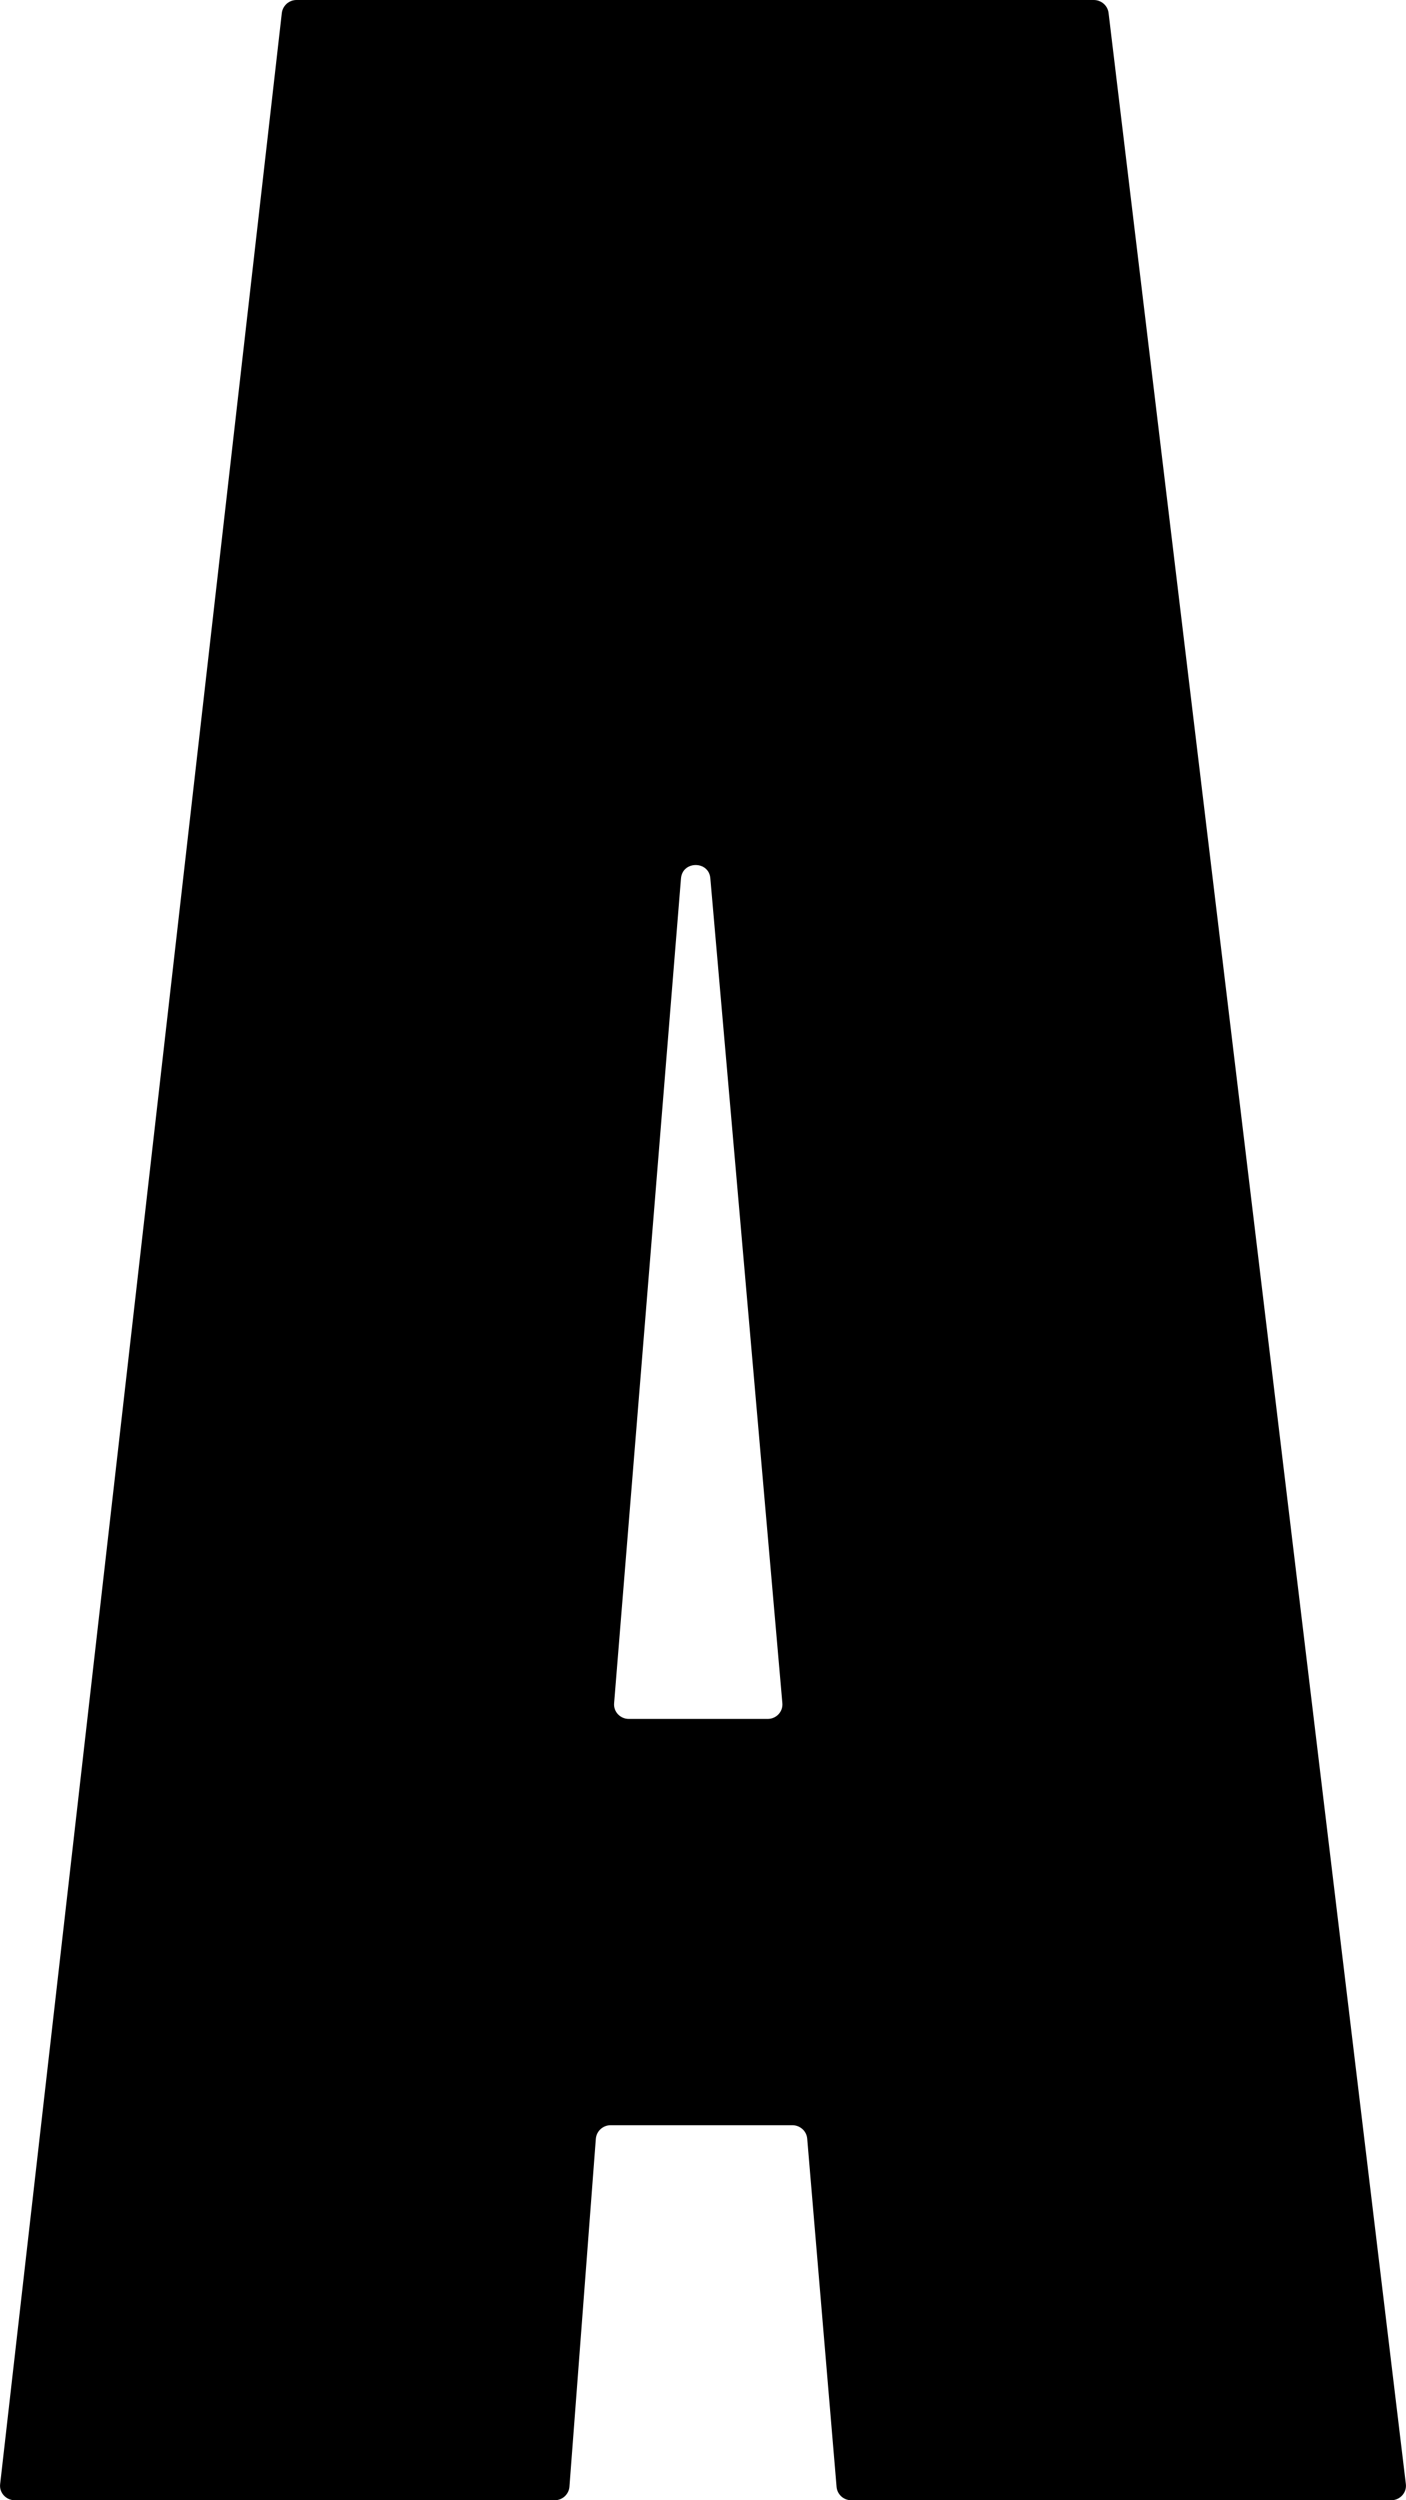 <svg width="9" height="16" viewBox="0 0 9 16" fill="none" xmlns="http://www.w3.org/2000/svg">
<path d="M3.551 16H0.095C0.038 16 -0.006 15.951 0.001 15.896L1.804 0.083C1.81 0.036 1.85 0 1.898 0H7.001C7.049 0 7.09 0.035 7.096 0.082L8.999 15.896C9.006 15.951 8.962 16 8.905 16H5.449C5.4 16 5.359 15.963 5.355 15.914L5.167 13.686C5.163 13.637 5.121 13.6 5.072 13.6H3.909C3.859 13.6 3.818 13.638 3.814 13.687L3.645 15.914C3.641 15.962 3.6 16 3.551 16ZM4.359 5.622L3.931 10.899C3.926 10.954 3.97 11 4.025 11H4.914C4.97 11 5.013 10.953 5.008 10.899L4.547 5.621C4.538 5.507 4.368 5.507 4.359 5.622Z" fill="black"/>
</svg>
